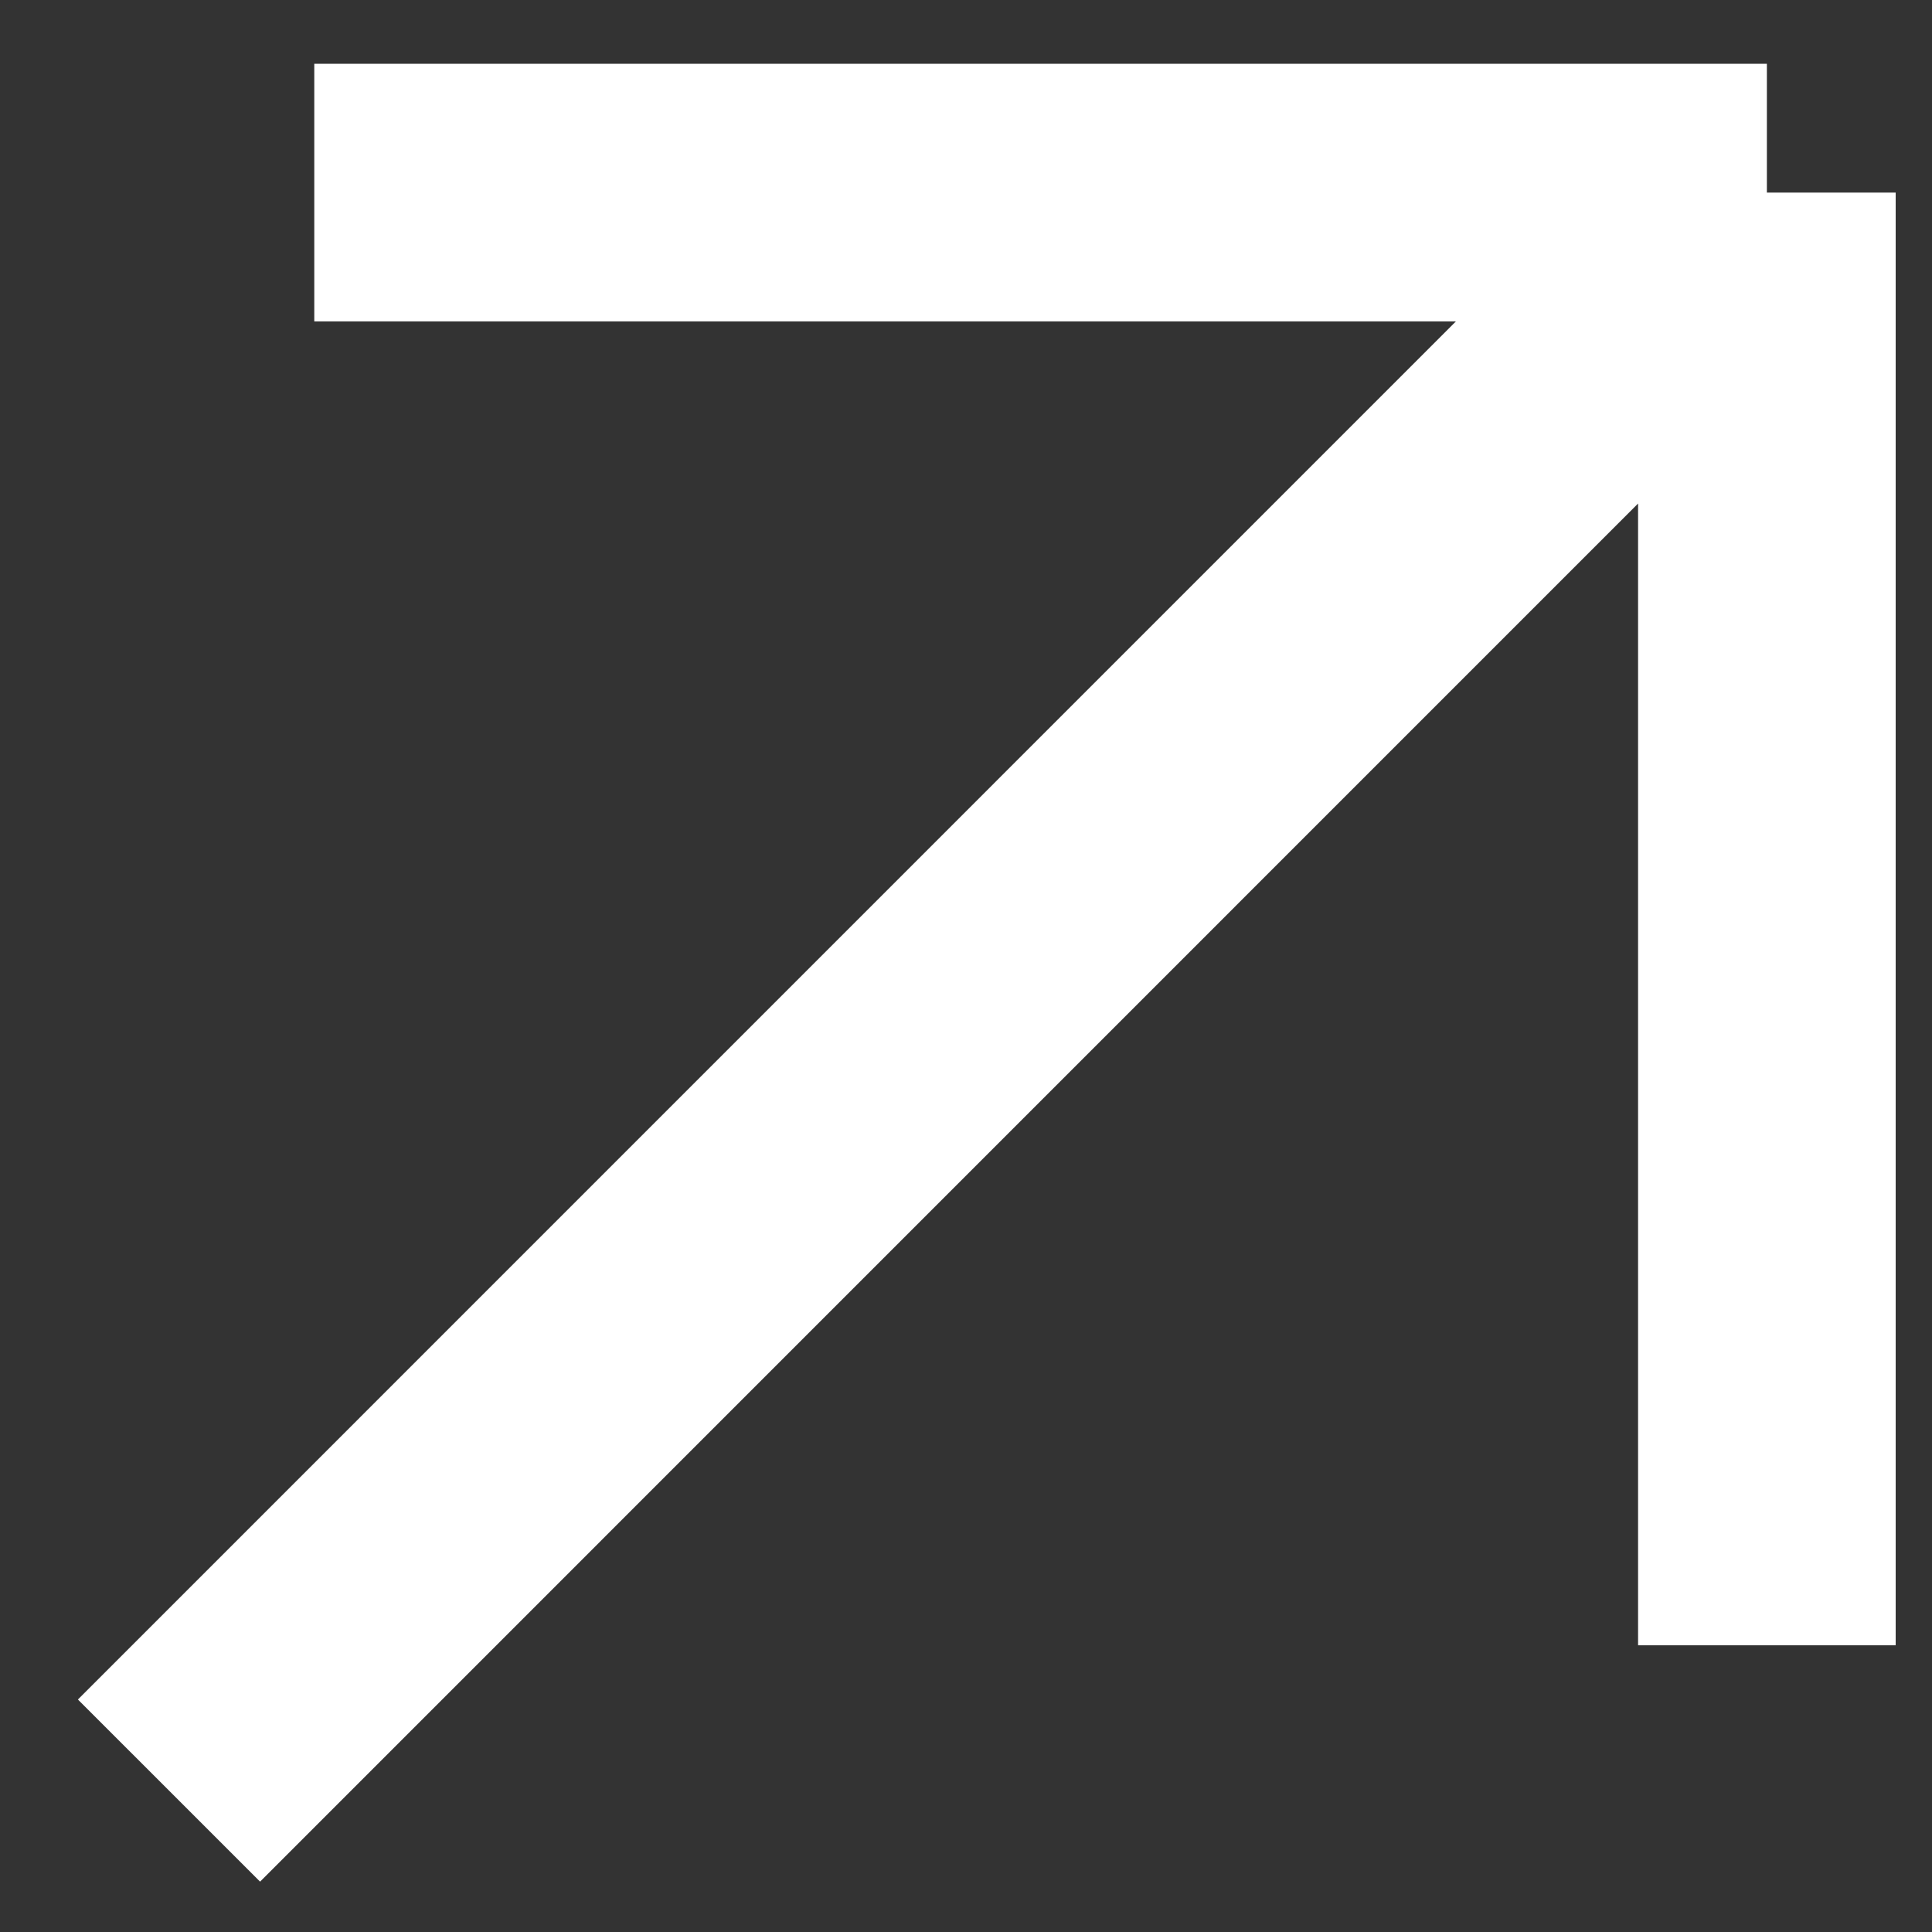 <svg width="15" height="15" viewBox="0 0 15 15" fill="none" xmlns="http://www.w3.org/2000/svg">
<rect x="0" y="0" width="15" height="15" fill="#333333" stroke="none"/>
<path d="M1.312 13.902L13.718 1.495M13.718 1.495L2.44 1.495M13.718 1.495L13.718 12.774" stroke="white" stroke-width="2"/>
</svg>
